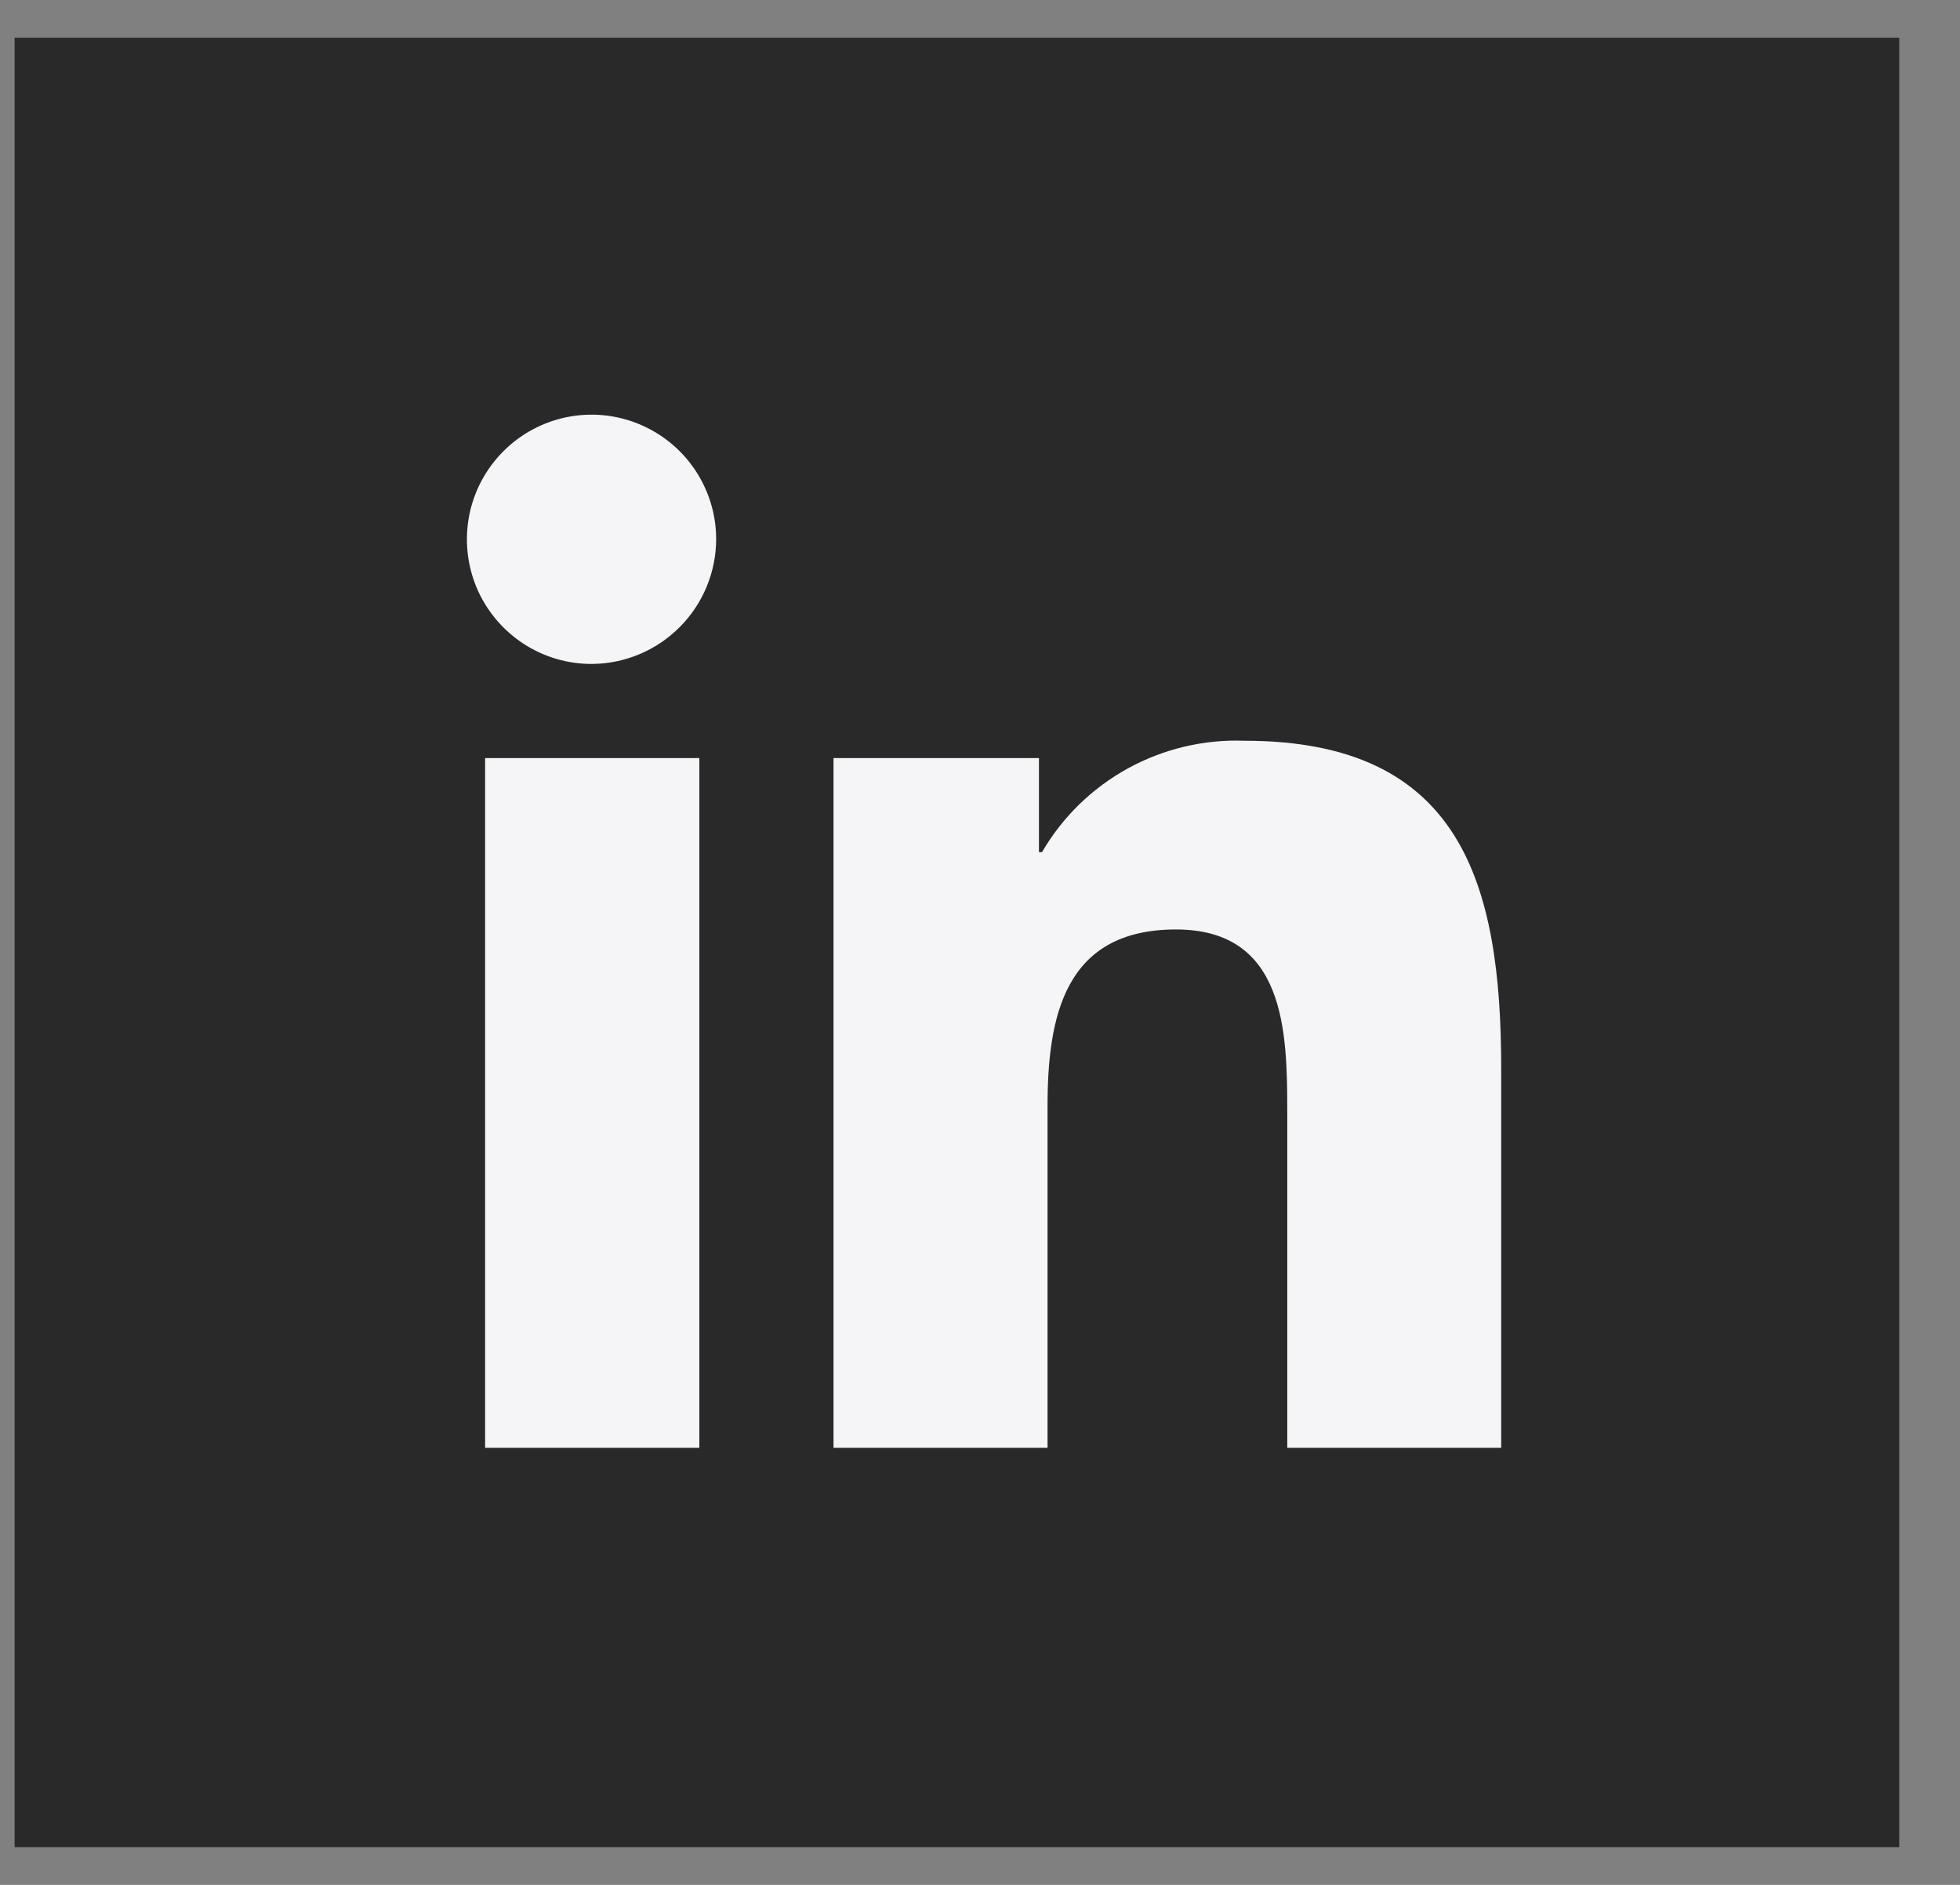 <svg width="26" height="25" viewBox="0 0 26 25" fill="none" xmlns="http://www.w3.org/2000/svg">
<rect x="0" y="0" width="26" height="25" fill="#808080" stroke="none"/>
<rect x="0.194" y="0.5" width="25" height="24" fill="#292929"/>
<path d="M9.277 19.203H6.435V10.055H9.277V19.203ZM7.854 8.806C7.527 8.808 7.207 8.712 6.935 8.532C6.662 8.351 6.449 8.094 6.322 7.793C6.196 7.491 6.162 7.159 6.224 6.838C6.286 6.517 6.443 6.222 6.673 5.99C6.903 5.757 7.197 5.599 7.517 5.533C7.837 5.468 8.17 5.499 8.472 5.623C8.775 5.747 9.034 5.957 9.217 6.228C9.4 6.499 9.499 6.818 9.5 7.145C9.501 7.583 9.328 8.004 9.019 8.315C8.711 8.626 8.292 8.803 7.854 8.806ZM19.913 19.203H17.076V14.751C17.076 13.69 17.055 12.328 15.599 12.328C14.122 12.328 13.896 13.482 13.896 14.674V19.203H11.057V10.055H13.782V11.303H13.822C14.094 10.836 14.488 10.452 14.961 10.192C15.435 9.932 15.97 9.805 16.51 9.825C19.385 9.825 19.914 11.719 19.914 14.179V19.203H19.913Z" fill="#F5F5F7"/>
</svg>
